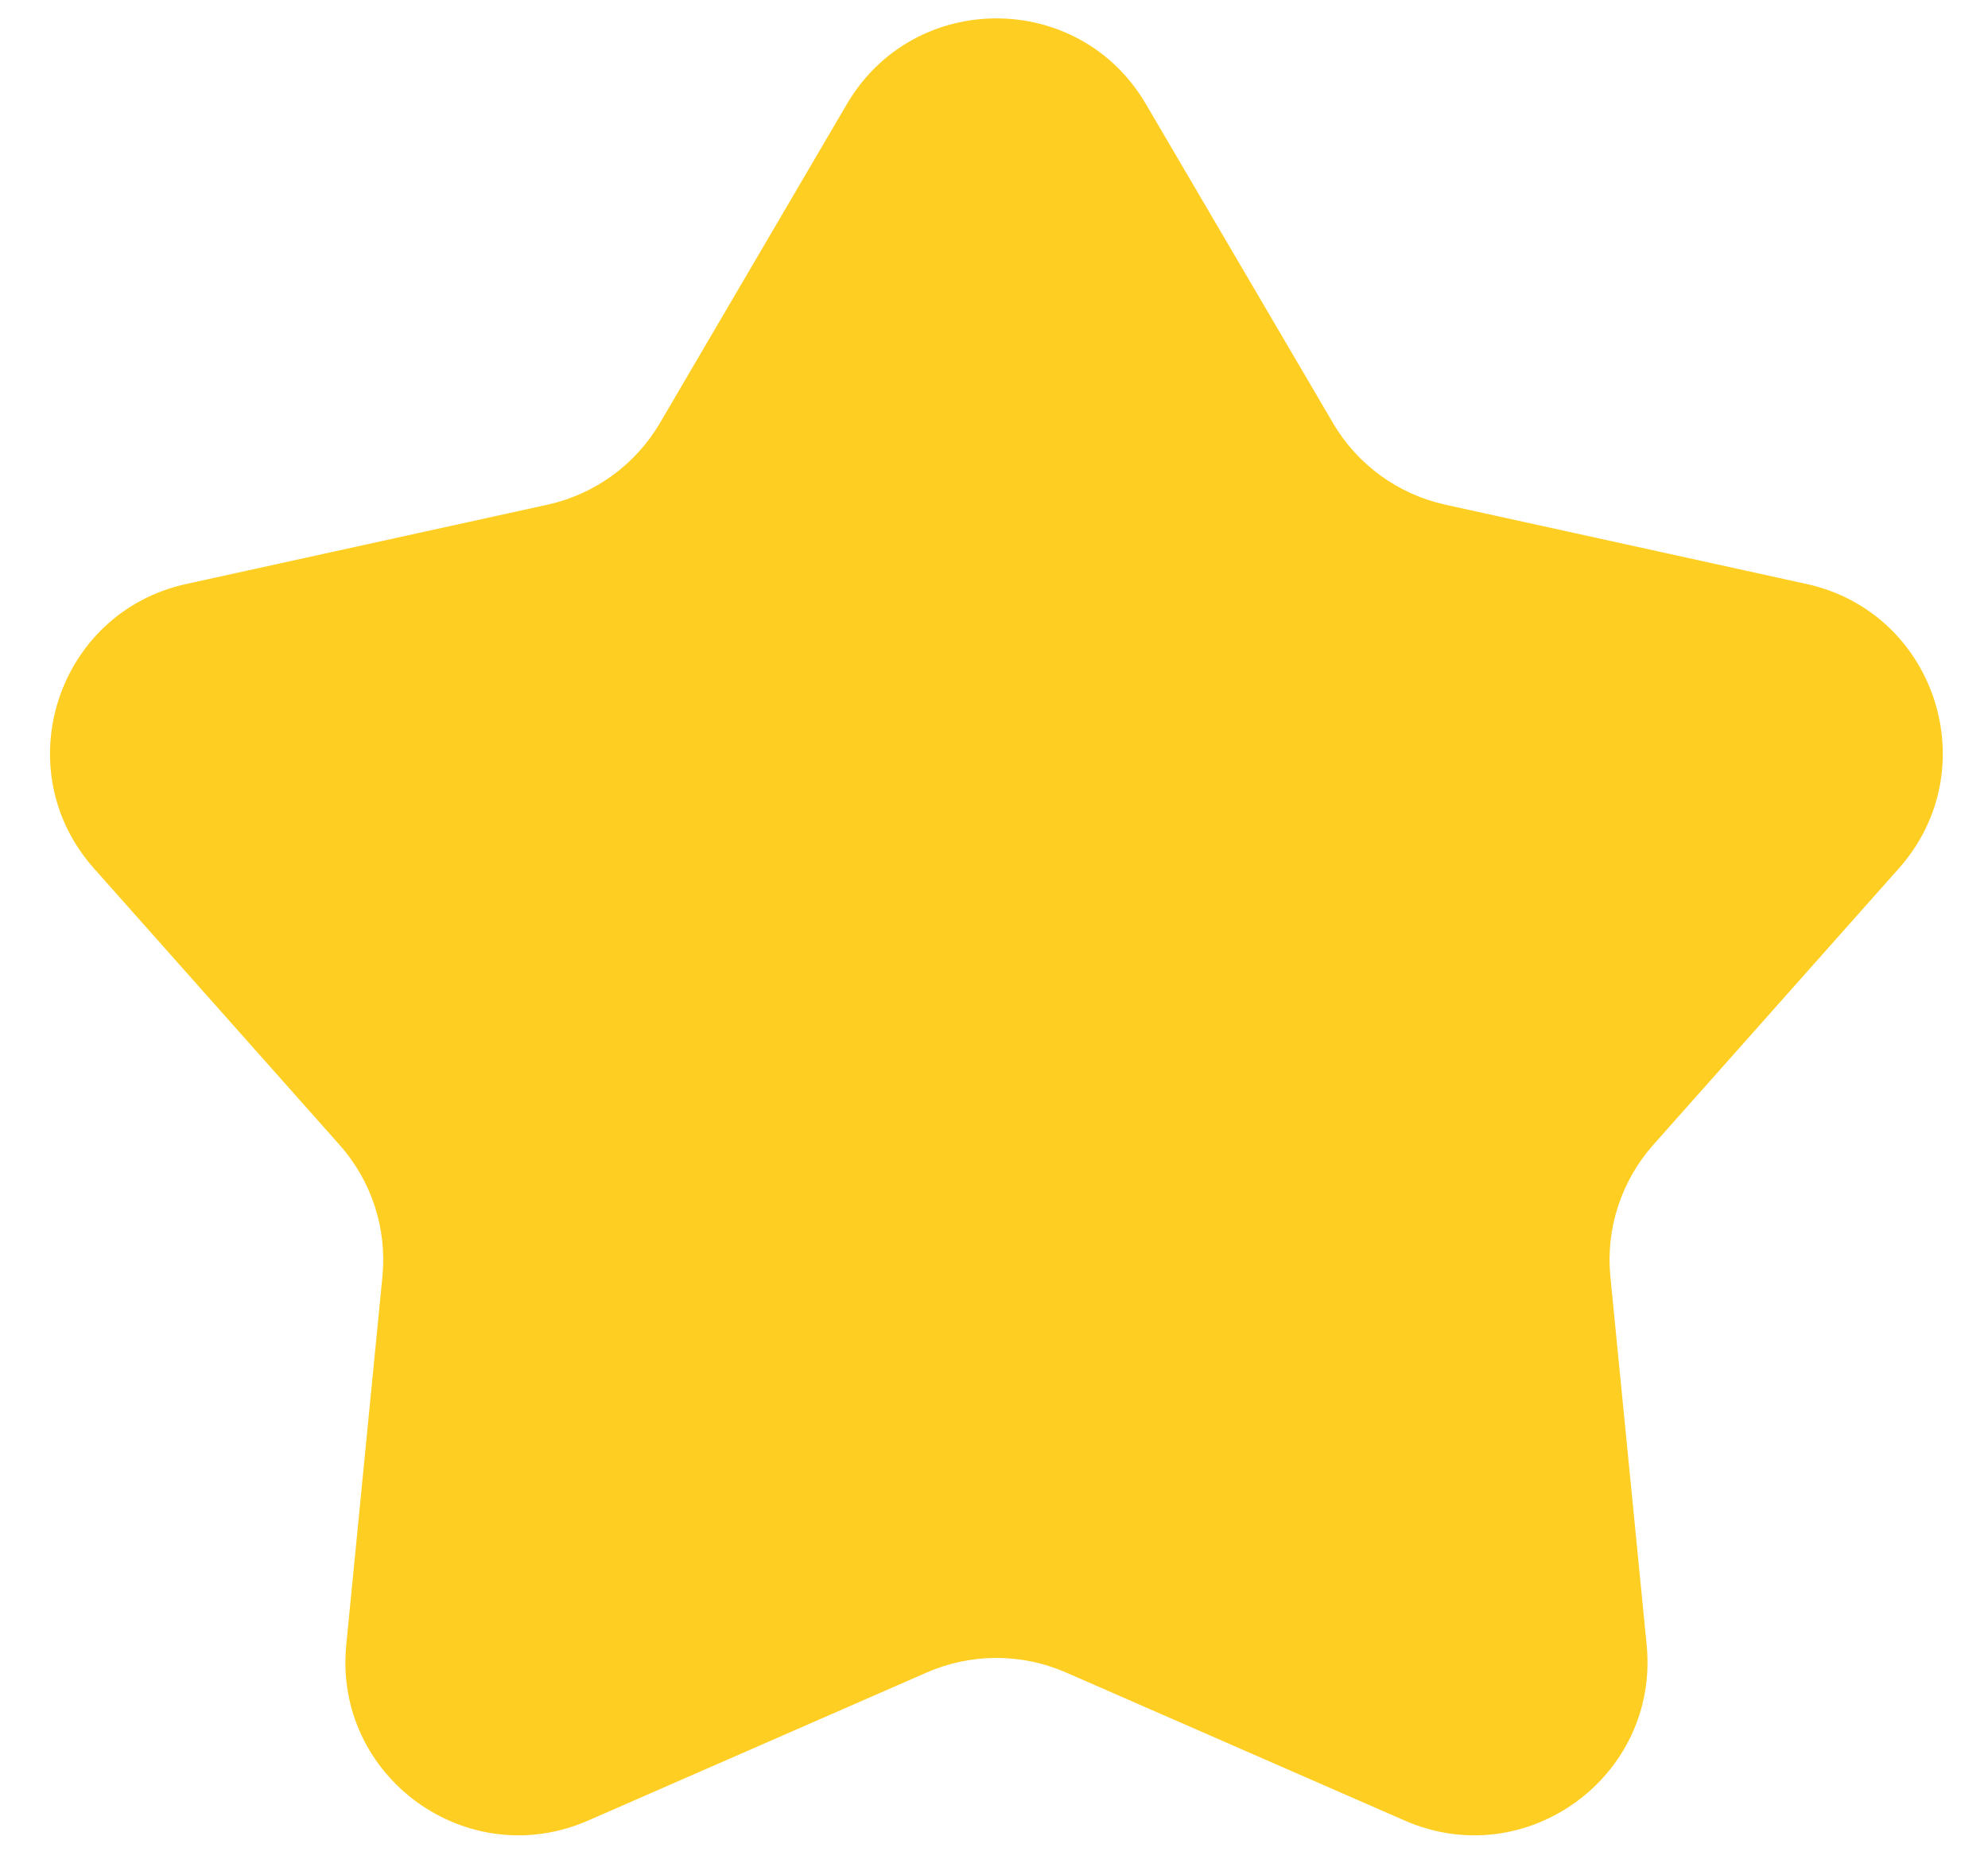 <svg width="17" height="16" viewBox="0 0 17 16" fill="none" xmlns="http://www.w3.org/2000/svg">
<path d="M7.242 0.89C7.815 -0.087 9.227 -0.087 9.799 0.89L11.399 3.618C11.607 3.974 11.956 4.227 12.359 4.316L15.448 4.994C16.554 5.237 16.99 6.579 16.238 7.426L14.138 9.79C13.864 10.099 13.73 10.508 13.771 10.919L14.081 14.066C14.191 15.193 13.049 16.023 12.012 15.569L9.114 14.302C8.736 14.137 8.305 14.137 7.927 14.302L5.029 15.569C3.992 16.023 2.85 15.193 2.961 14.066L3.27 10.919C3.311 10.508 3.178 10.099 2.903 9.79L0.803 7.426C0.051 6.579 0.487 5.237 1.593 4.994L4.682 4.316C5.086 4.227 5.434 3.974 5.643 3.618L7.242 0.89Z" fill="#FFCE22"/>
</svg>
